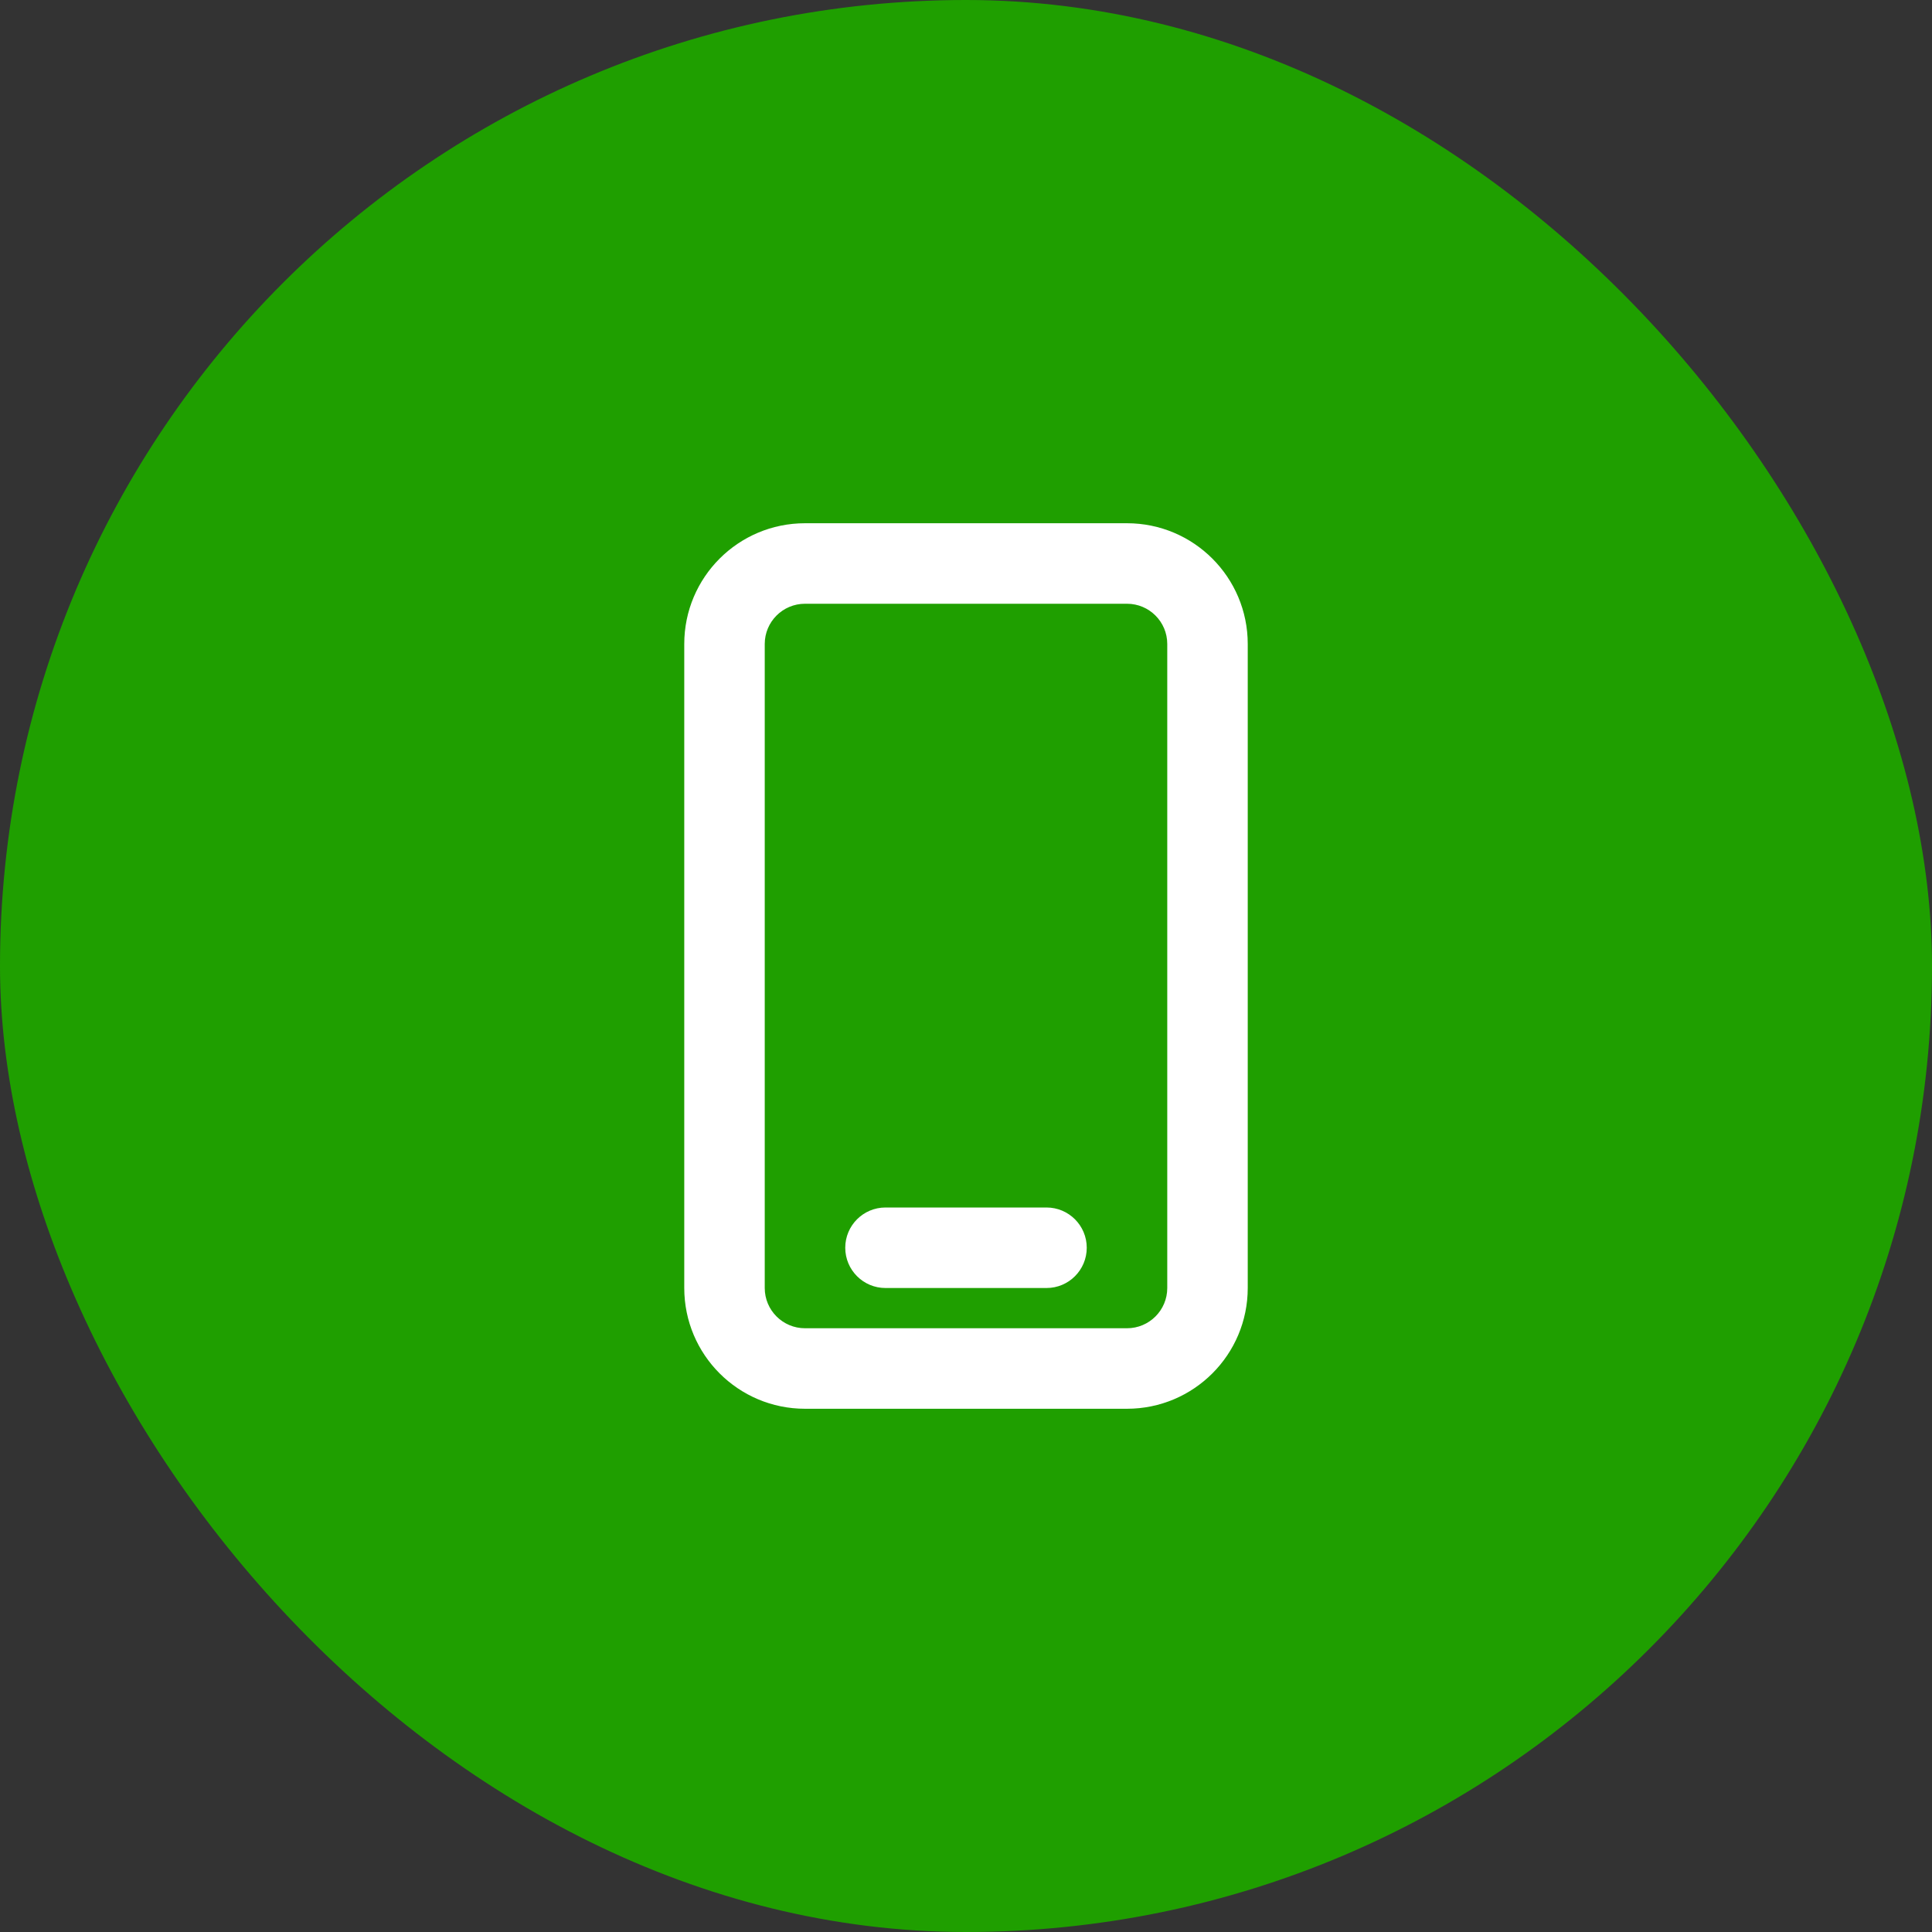 <svg width="64" height="64" viewBox="0 0 64 64" fill="none" xmlns="http://www.w3.org/2000/svg">
<rect x="0" y="0" width="64" height="64" fill="#333333" stroke="none"/>
<rect width="64" height="64" rx="32" fill="#1F9F00"/>
<path fill-rule="evenodd" clip-rule="evenodd" d="M22.667 21.333C22.667 19.124 24.457 17.333 26.667 17.333H37.333C39.542 17.333 41.333 19.124 41.333 21.333V42.667C41.333 44.876 39.542 46.667 37.333 46.667H26.667C24.457 46.667 22.667 44.876 22.667 42.667V21.333ZM26.667 20C25.93 20 25.333 20.597 25.333 21.333V42.667C25.333 43.403 25.93 44 26.667 44H37.333C38.07 44 38.667 43.403 38.667 42.667V21.333C38.667 20.597 38.07 20 37.333 20H26.667ZM28 41.333C28 40.597 28.597 40 29.333 40H34.667C35.403 40 36 40.597 36 41.333C36 42.07 35.403 42.667 34.667 42.667H29.333C28.597 42.667 28 42.07 28 41.333Z" fill="white"/>
</svg>
